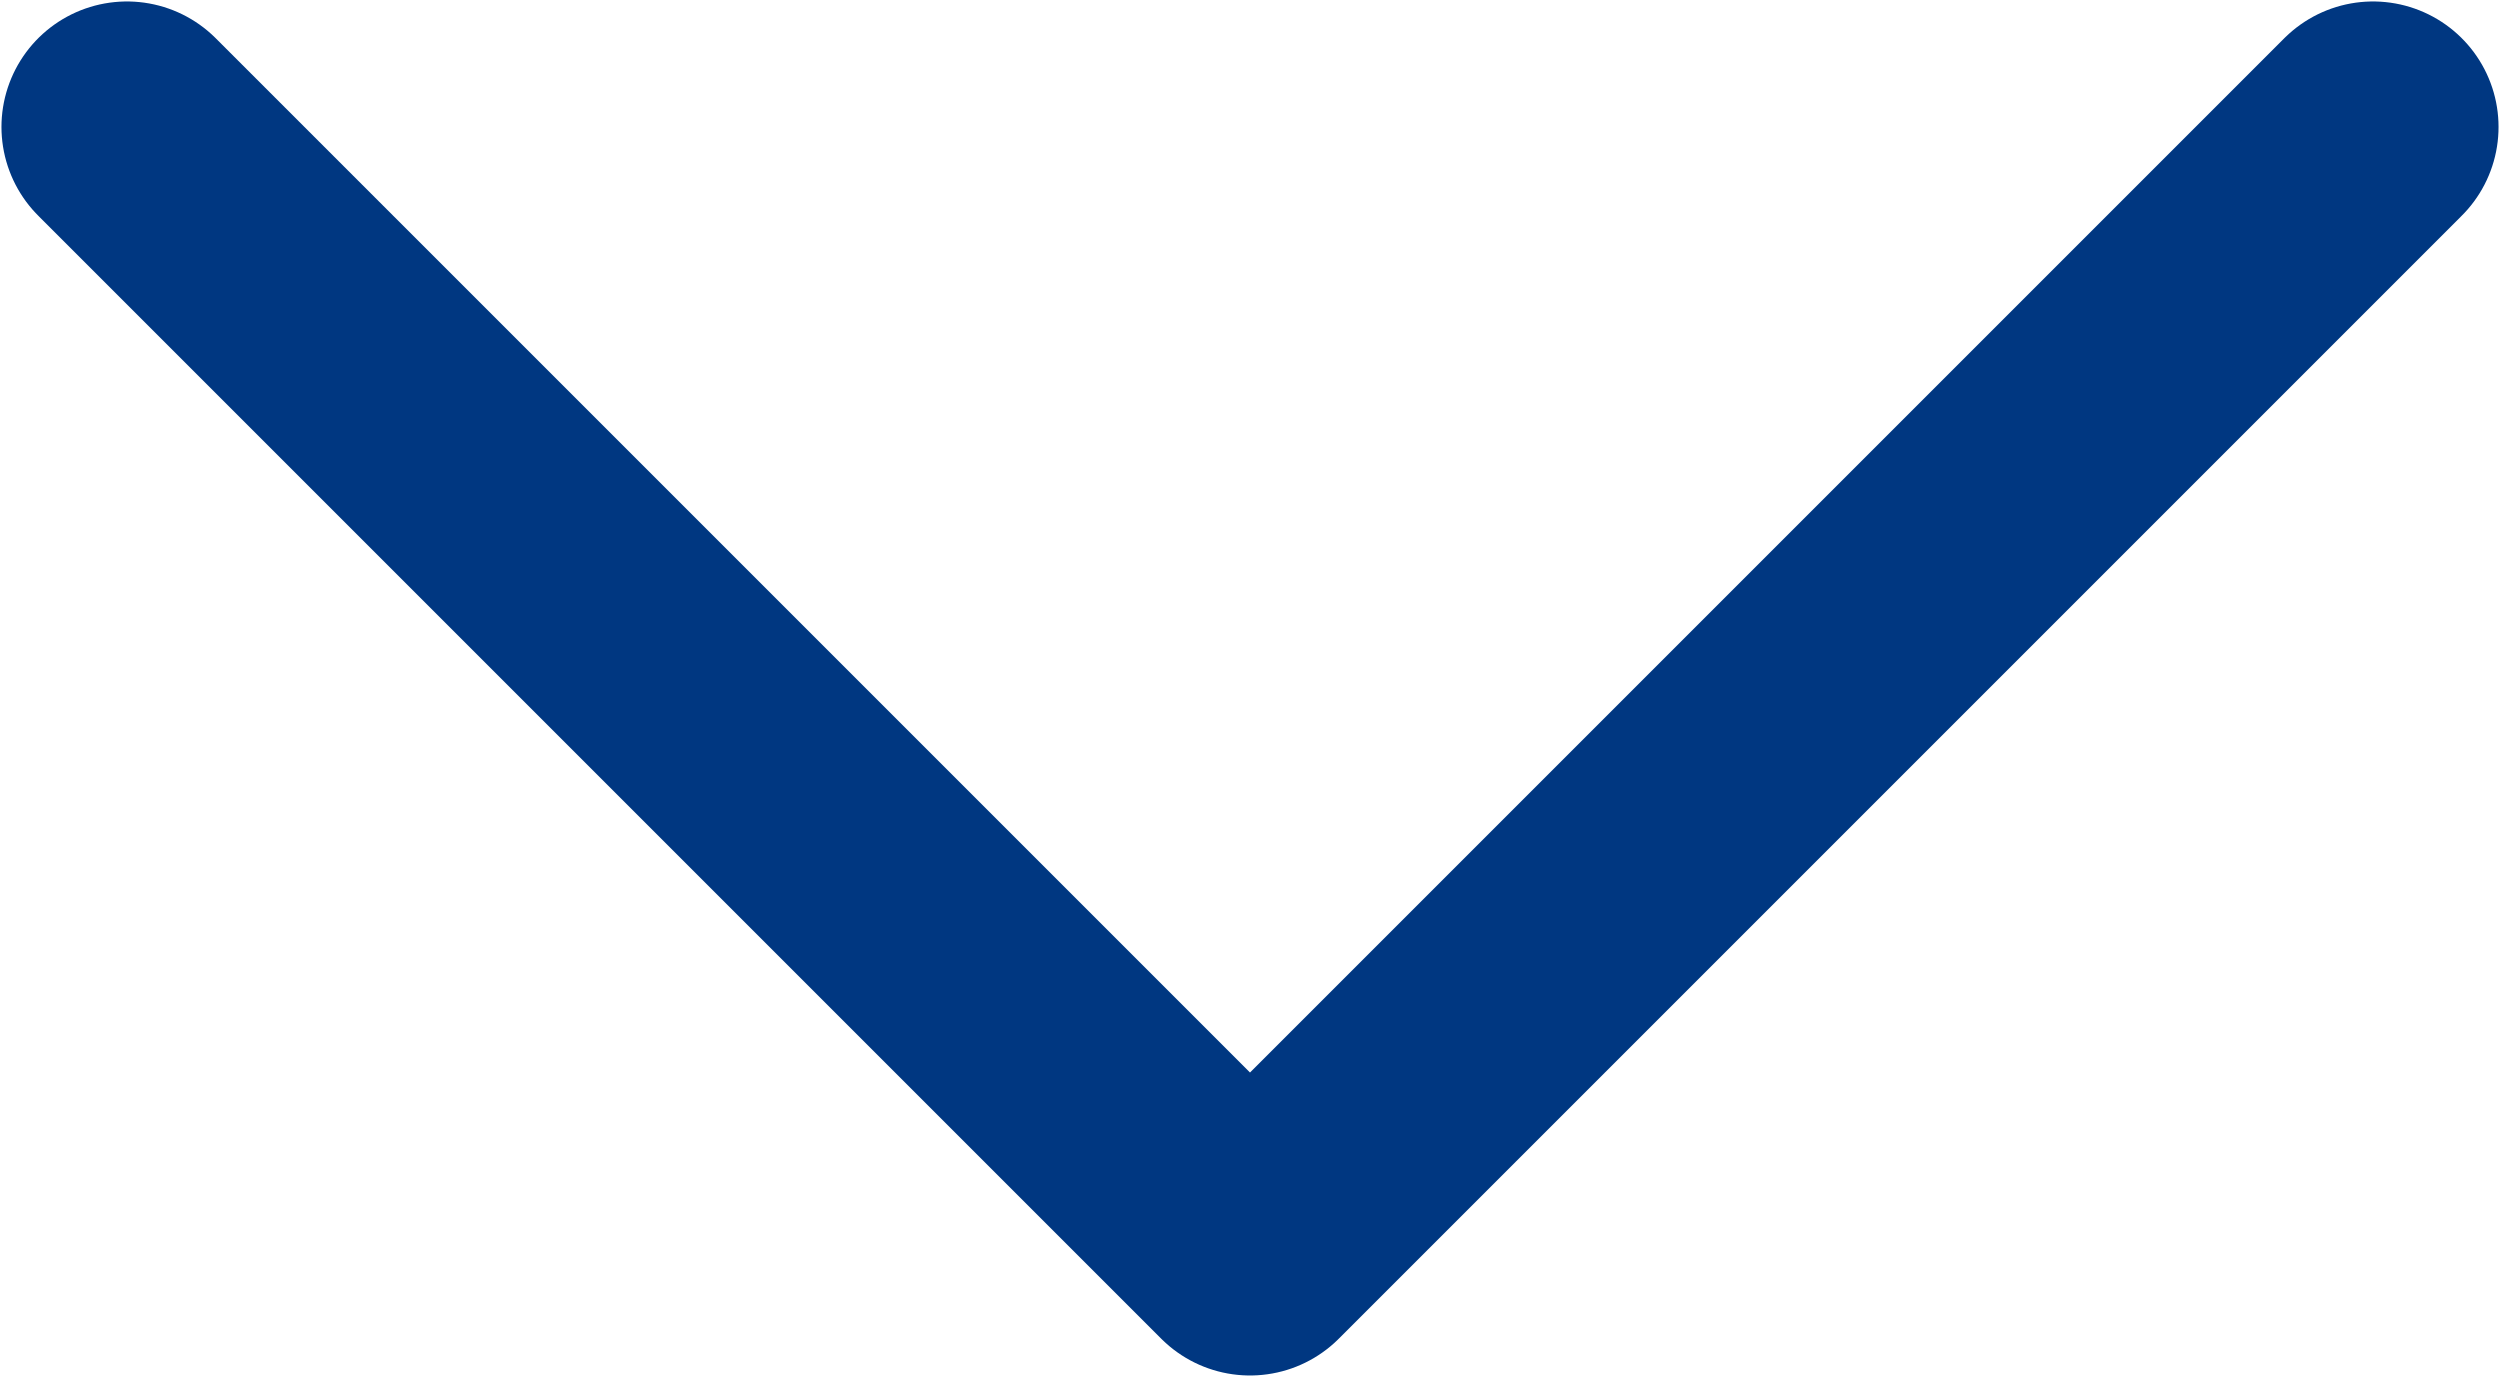 <svg viewBox="0 0 25.6 14.1" xmlns="http://www.w3.org/2000/svg"><path d="m1.3 1.3 11.5 11.5 11.5-11.5" fill="none" stroke="#003781" stroke-linecap="round" stroke-linejoin="round" stroke-width="2.57"/></svg>